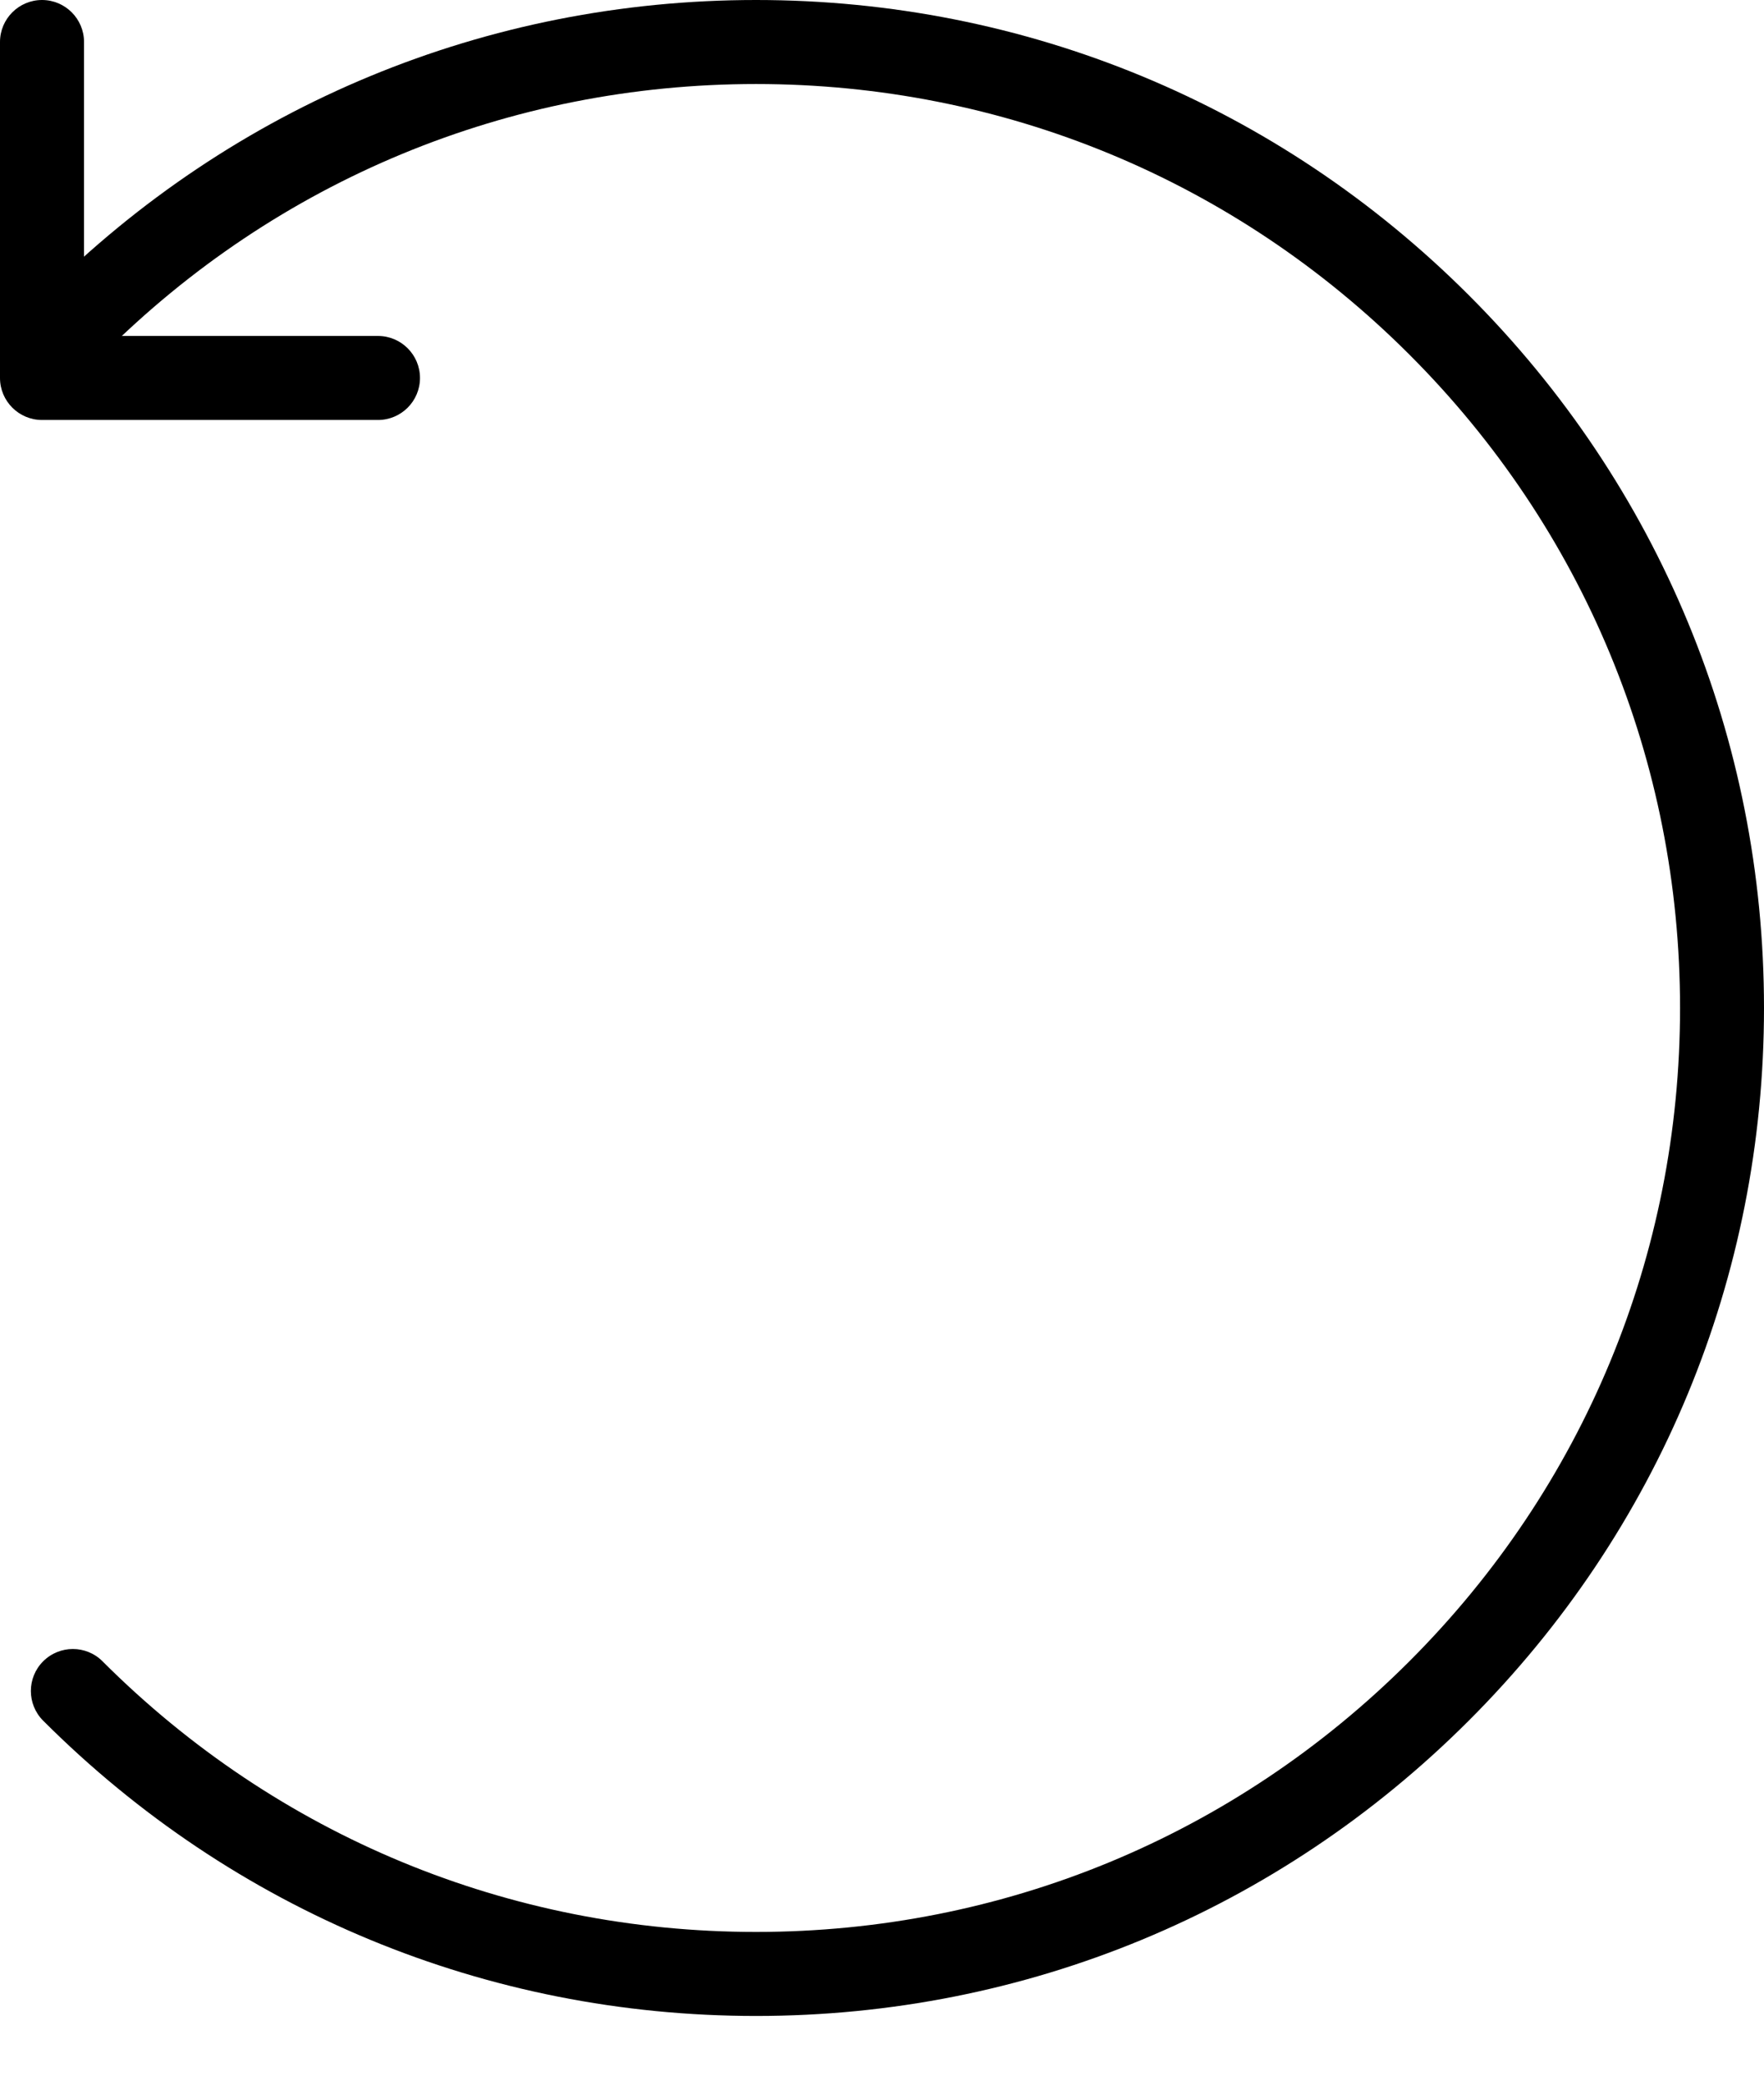 <svg width="22" height="26" viewBox="0 0 22 26" fill="none" xmlns="http://www.w3.org/2000/svg">
<path d="M9.429 25.143C6.07 25.143 2.913 23.835 0.538 21.46C0.334 21.256 0.334 20.924 0.538 20.72C0.743 20.515 1.075 20.515 1.279 20.72C3.456 22.897 6.351 24.095 9.429 24.095C12.506 24.095 15.4 22.897 17.577 20.72C19.754 18.543 20.953 15.649 20.953 12.572C20.953 9.494 19.754 6.599 17.577 4.422C15.4 2.245 12.506 1.048 9.429 1.048C6.351 1.048 3.457 2.246 1.28 4.423C1.076 4.627 0.744 4.627 0.54 4.423C0.335 4.219 0.335 3.887 0.54 3.682C2.914 1.307 6.071 0 9.429 0C12.787 0 15.944 1.307 18.319 3.682C20.694 6.057 22 9.214 22 12.572C22 15.929 20.693 19.086 18.318 21.46C15.943 23.835 12.786 25.143 9.429 25.143Z" fill="black"/>
<path d="M4.714 5.238H0.524C0.235 5.238 0 5.003 0 4.714V0.524C0 0.235 0.235 0 0.524 0C0.813 0 1.048 0.235 1.048 0.524V4.19H4.714C5.003 4.19 5.238 4.425 5.238 4.714C5.238 5.003 5.003 5.238 4.714 5.238Z" fill="black"/>
</svg>
